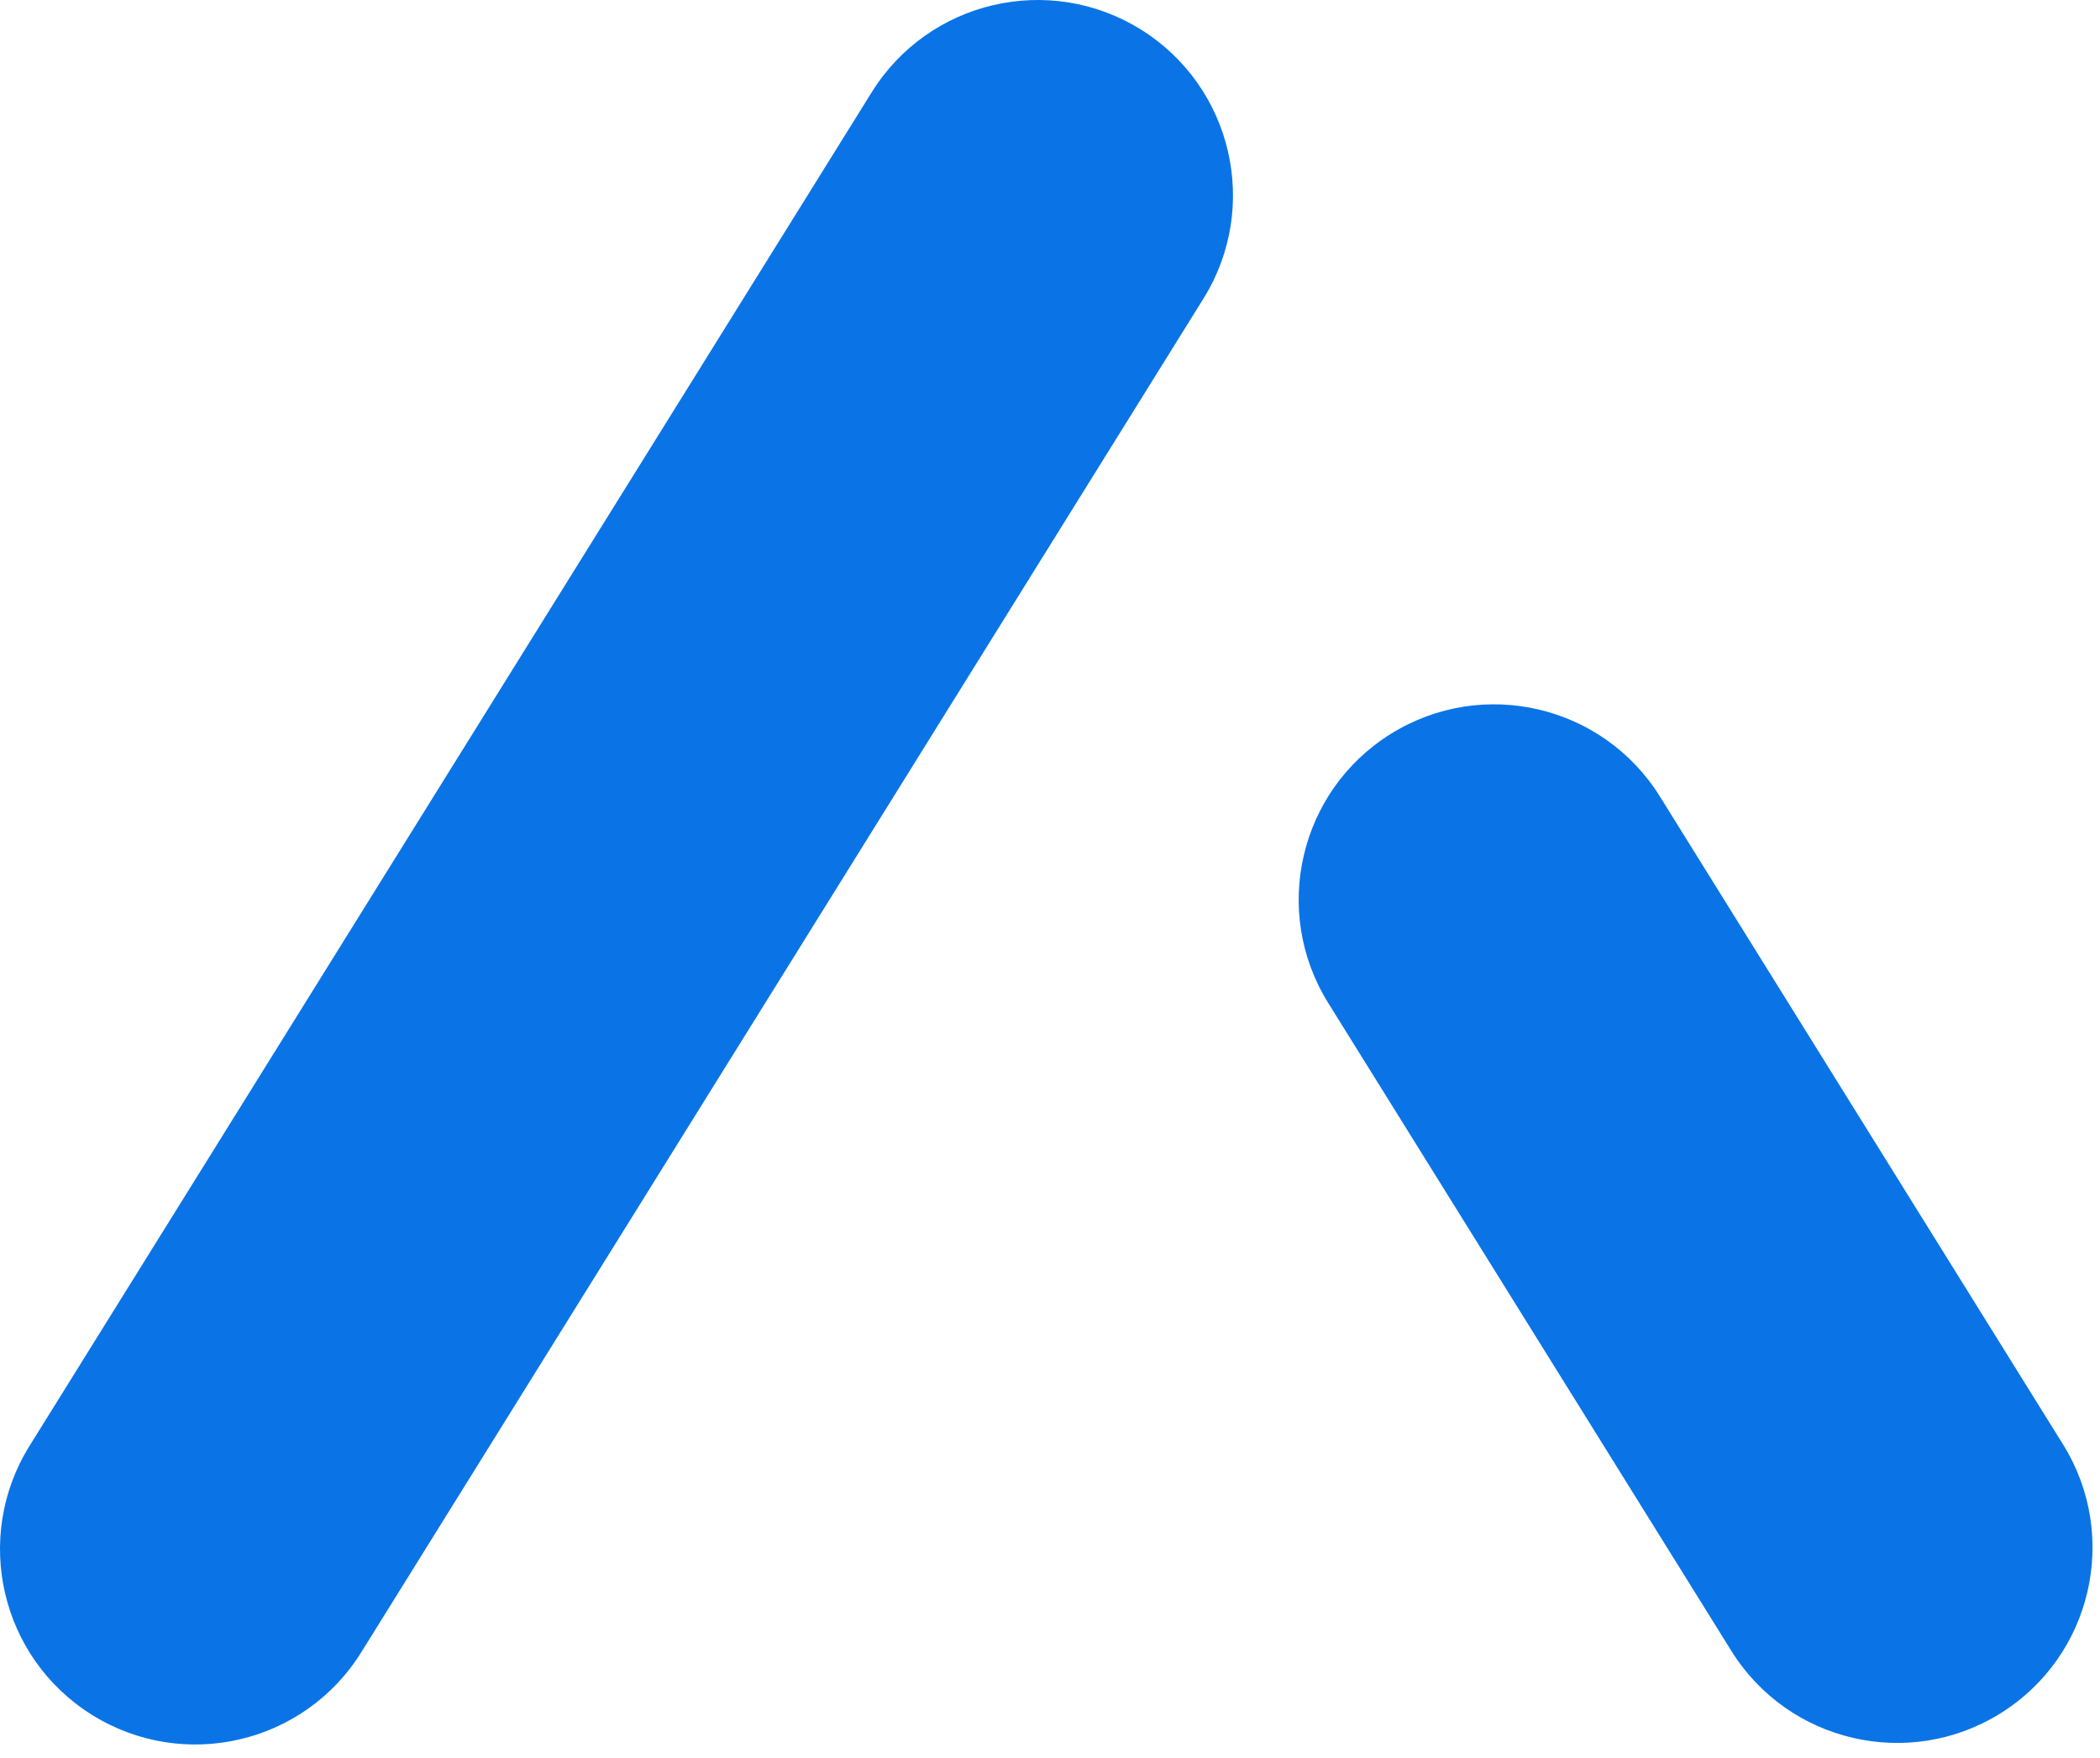 <svg width="43" height="36" viewBox="0 0 43 36" fill="none" xmlns="http://www.w3.org/2000/svg">
<path fill-rule="evenodd" clip-rule="evenodd" d="M0.604 29.609C-0.563 31.485 0.012 33.952 1.888 35.119C3.763 36.286 6.23 35.711 7.397 33.835L24.643 6.113C25.81 4.238 25.235 1.771 23.36 0.604C21.484 -0.563 19.017 0.012 17.85 1.888L0.604 29.609ZM42.243 29.578C43.41 31.454 42.835 33.92 40.959 35.087C39.084 36.254 36.617 35.68 35.45 33.804L27.196 20.537C26.029 18.661 26.604 16.194 28.48 15.027C30.356 13.86 32.822 14.435 33.989 16.311L42.243 29.578Z" fill="#0A74E6"/>
</svg>
